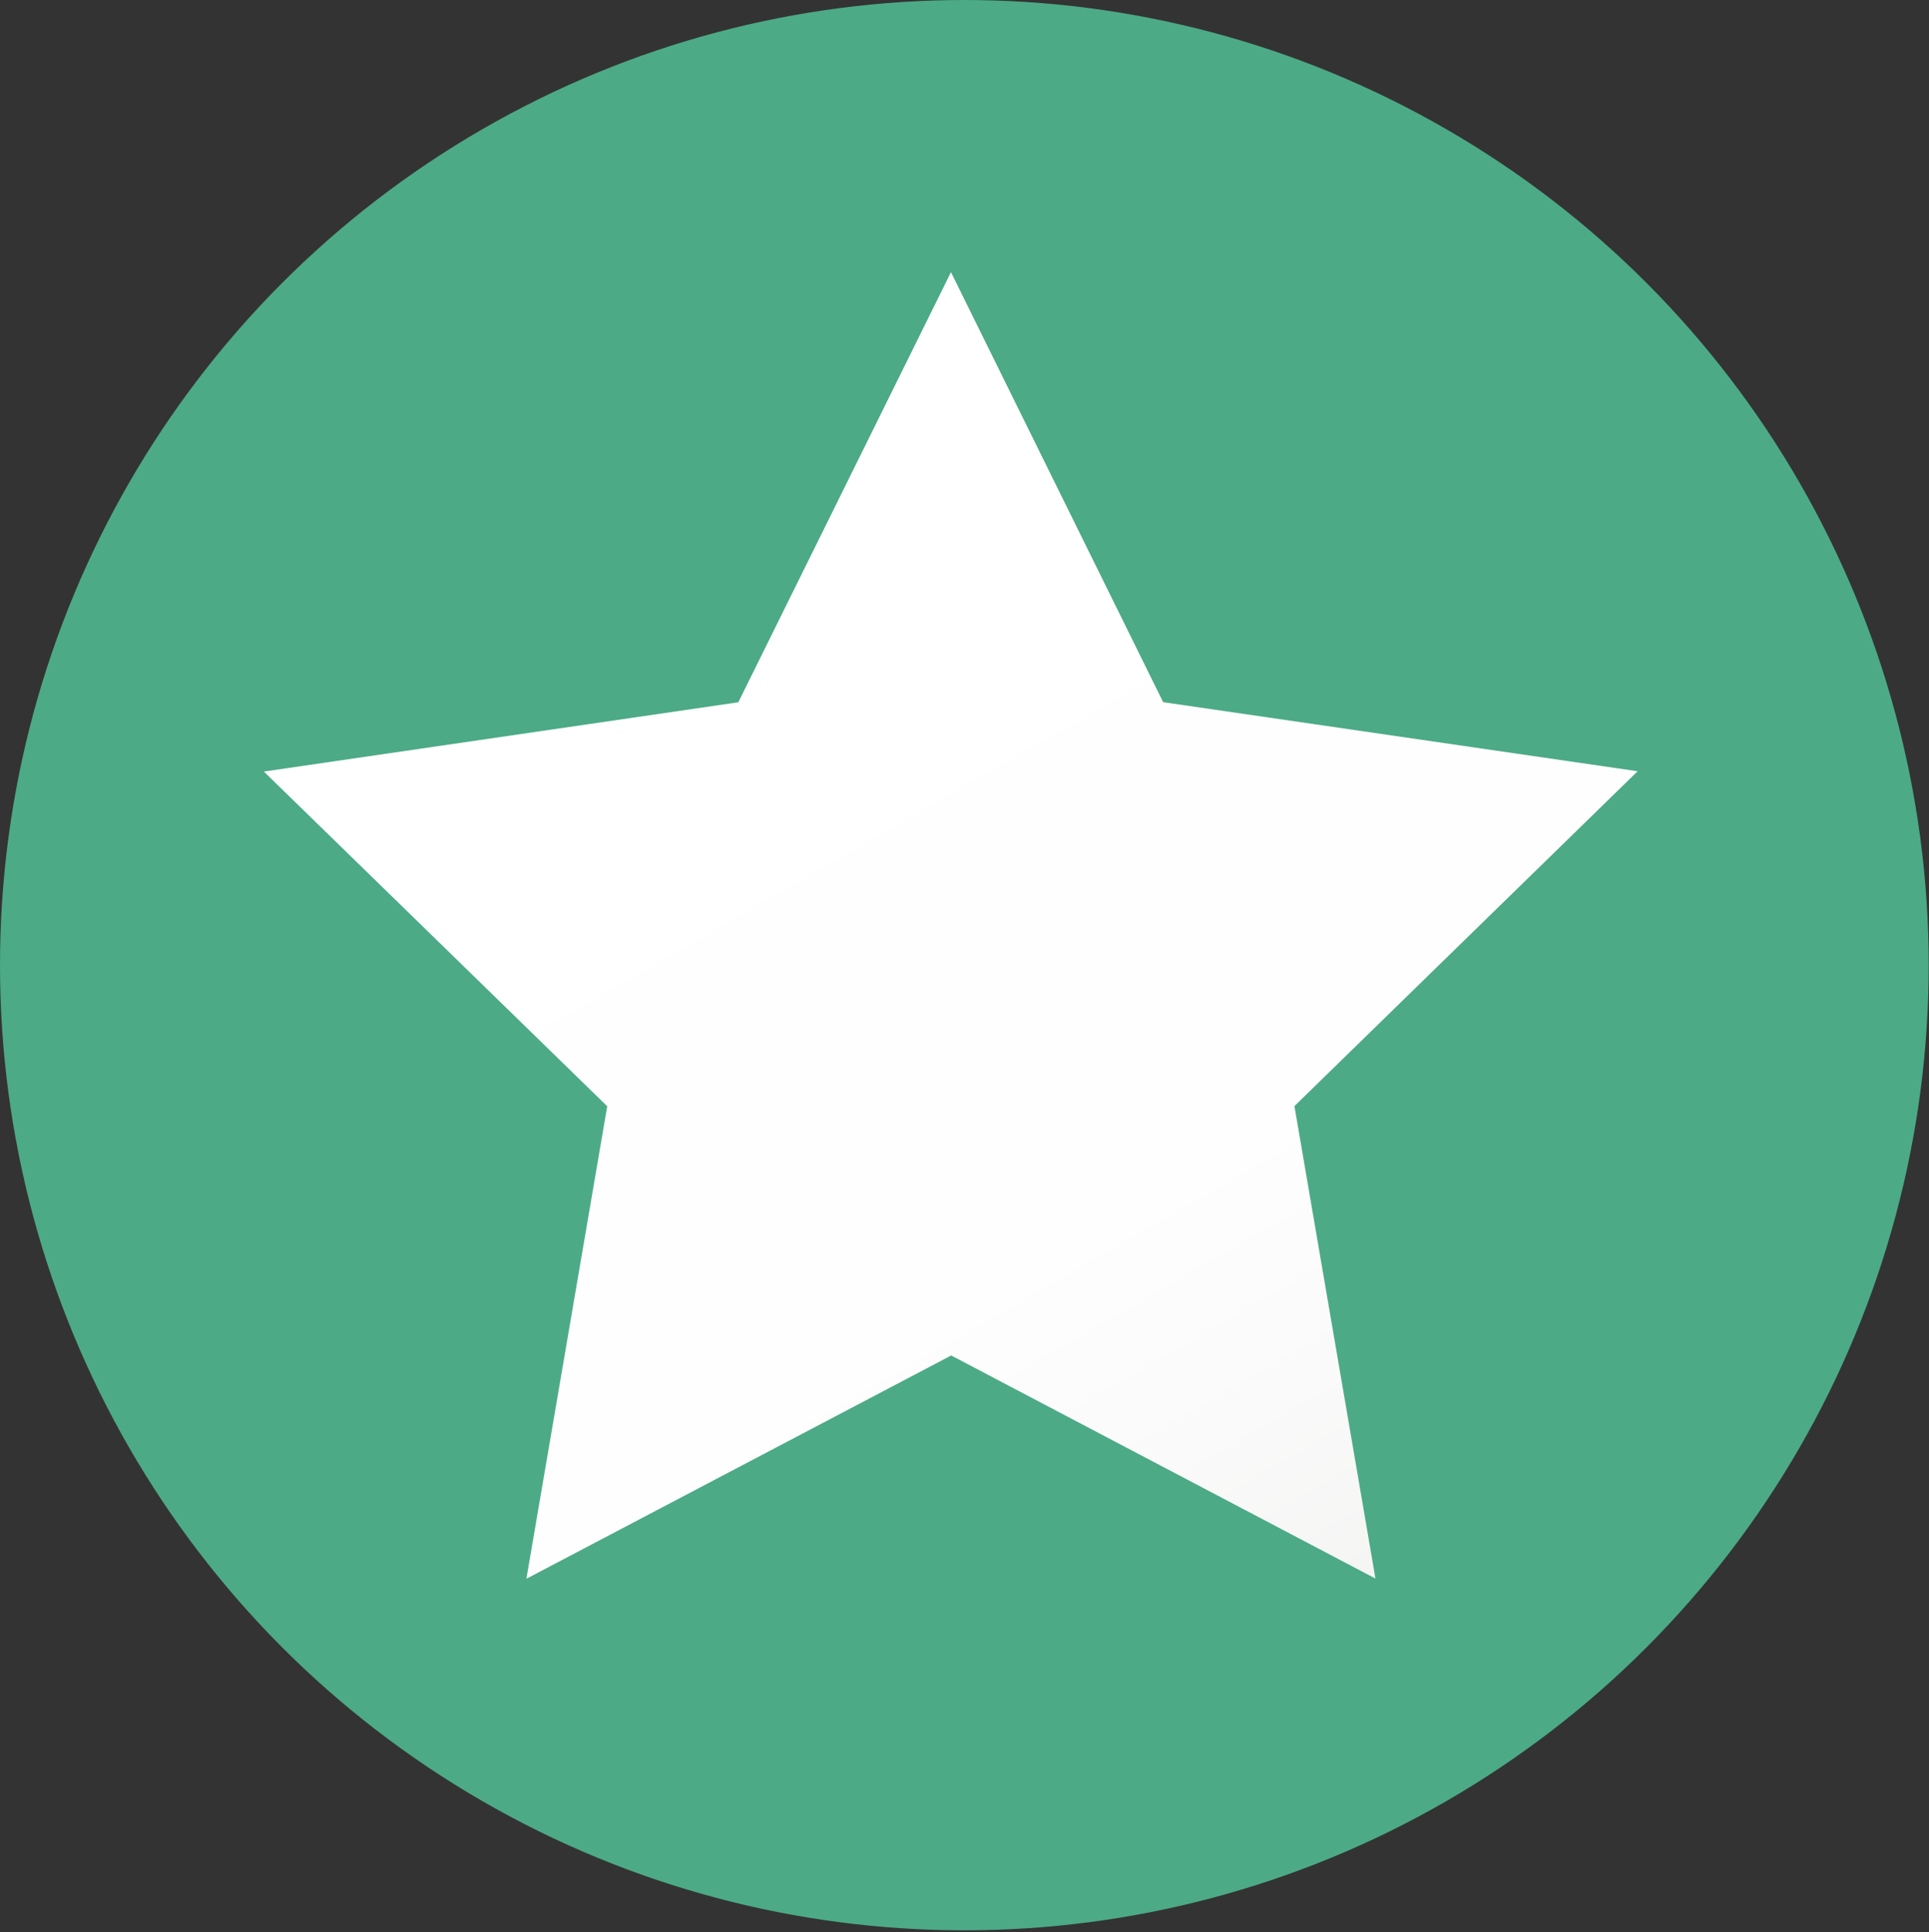 <?xml version="1.0" encoding="UTF-8" standalone="no"?><!DOCTYPE svg PUBLIC "-//W3C//DTD SVG 1.1//EN" "http://www.w3.org/Graphics/SVG/1.1/DTD/svg11.dtd"><svg width="100%" height="100%" viewBox="0 0 560 561" version="1.1" xmlns="http://www.w3.org/2000/svg" xmlns:xlink="http://www.w3.org/1999/xlink" xml:space="preserve" xmlns:serif="http://www.serif.com/" style="fill-rule:evenodd;clip-rule:evenodd;stroke-linecap:round;stroke-linejoin:round;stroke-miterlimit:1.5;"><rect x="0" y="0" width="560" height="561" fill="#333333" stroke="none"/><g><ellipse cx="279.957" cy="280.205" rx="276.702" ry="276.949" style="fill:#4caa87;stroke:#4caa87;stroke-width:6.51px;"/><path d="M276.072,79.016l61.602,124.84l137.742,20.052l-99.634,97.215l23.523,137.163l-123.163,-64.767l-123.323,64.822l23.462,-137.174l-99.677,-97.17l137.732,-20.113l61.736,-124.868Z" style="fill:url(#_Linear1);fill-rule:nonzero;"/></g><defs><linearGradient id="_Linear1" x1="0" y1="0" x2="1" y2="0" gradientUnits="userSpaceOnUse" gradientTransform="matrix(-195.218,-337.763,337.763,-195.218,386.424,465.868)"><stop offset="0" style="stop-color:#f5f5f4;stop-opacity:1"/><stop offset="0.15" style="stop-color:#fafafa;stop-opacity:1"/><stop offset="0.33" style="stop-color:#fefefe;stop-opacity:1"/><stop offset="1" style="stop-color:#fff;stop-opacity:1"/></linearGradient></defs></svg>